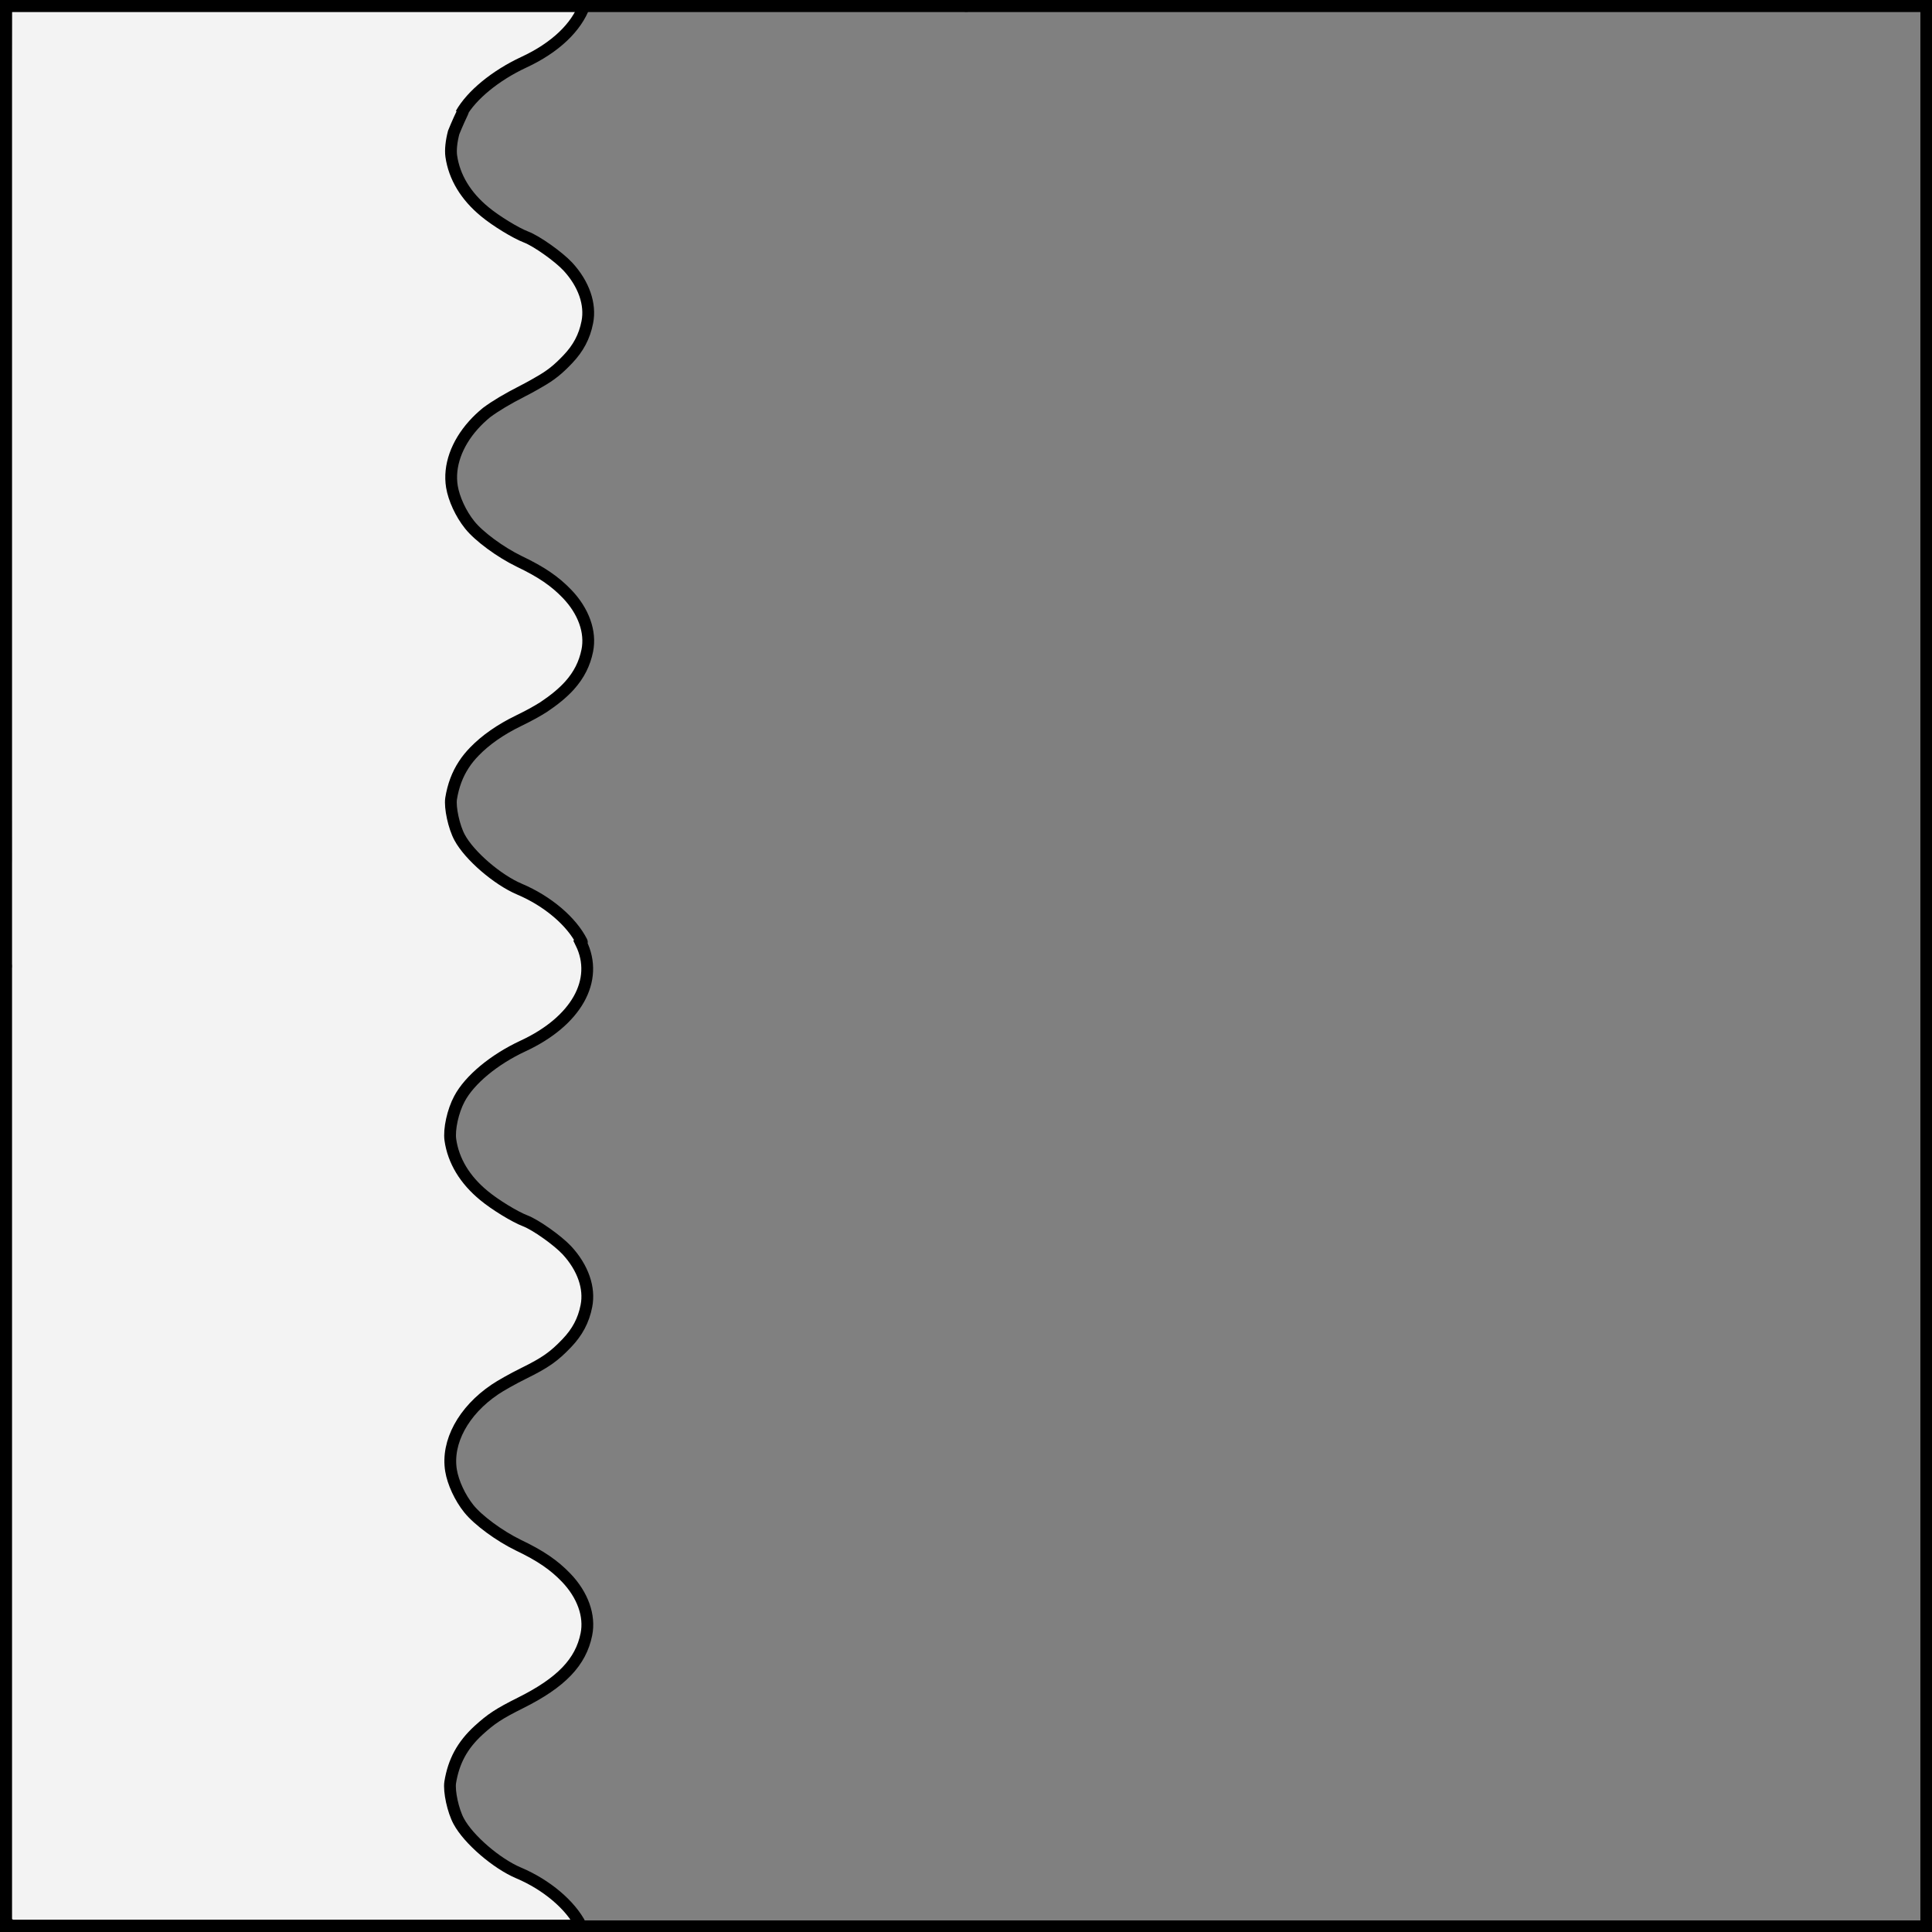 <?xml version="1.0" encoding="UTF-8" standalone="no"?>
<!DOCTYPE svg PUBLIC "-//W3C//DTD SVG 1.1//EN" "http://www.w3.org/Graphics/SVG/1.1/DTD/svg11.dtd">
<svg version="1.1" xmlns:dc="http://purl.org/dc/elements/1.1/" xmlns="http://www.w3.org/2000/svg" xmlns:xl="http://www.w3.org/1999/xlink" viewBox="425.5 65.5 327.938 327.938" width="327.938" height="327.938">
  <rect x="425.5" y="65.5" width="327.938" height="327.938" fill="#808080" stroke="none"/>
  <defs>
    <clipPath id="artboard_clip_path">
      <path d="M 425.5 65.5 L 753.438 65.5 L 753.438 393.438 L 425.5 393.438 Z"/>
    </clipPath>
  </defs>
  <g id="Tierce_Wavy" stroke-dasharray="none" fill="none" stroke-opacity="1" stroke="none" fill-opacity="1">
    <title>Tierce Wavy</title>
    <g id="Tierce_Wavy_Layer_2" clip-path="url(#artboard_clip_path)">
      <title>Layer 2</title>
      <g id="Graphic_34">
        <path d="M 426.346 392.344 L 524.099 392.344 C 522.329 388.854 518.279 385.422 513.532 383.412 C 509.809 381.845 505.023 377.731 503.372 374.652 C 502.393 372.861 501.693 369.558 501.917 368.047 C 502.505 364.437 503.988 361.722 506.731 359.203 C 508.886 357.244 510.145 356.404 513.839 354.557 C 520.752 351.115 524.083 347.644 525.034 342.914 C 525.678 339.752 524.391 336.197 521.592 333.287 C 519.521 331.132 517.226 329.564 513.476 327.773 C 510.257 326.206 506.647 323.547 505.079 321.588 C 503.568 319.713 502.393 317.138 502.057 315.095 C 501.273 310.281 504.156 304.963 509.501 301.353 C 510.397 300.737 512.58 299.506 514.343 298.638 C 518.093 296.791 519.549 295.756 521.732 293.461 C 523.495 291.613 524.559 289.626 525.034 287.191 C 525.65 284.141 524.447 280.67 521.732 277.732 C 520.137 276.024 516.414 273.394 514.651 272.722 C 512.888 272.05 509.501 269.979 507.654 268.44 C 504.408 265.781 502.449 262.535 501.945 258.98 C 501.693 257.217 502.365 254.082 503.484 252.011 C 505.191 248.793 509.334 245.35 514.259 243.055 C 523.321 238.856 527.229 231.875 524.124 225.558 C 524.24 225.491 524.287 225.432 524.263 225.381 C 522.5 221.882 518.442 218.44 513.684 216.425 C 509.961 214.857 505.176 210.743 503.524 207.665 C 502.545 205.874 501.845 202.571 502.069 201.06 C 502.429 198.85 503.124 196.976 504.237 195.278 C 504.735 194.502 505.34 193.769 506.029 193.058 C 507.912 191.117 510.424 189.342 513.532 187.836 C 515.172 187.038 516.565 186.283 517.763 185.526 C 519.565 184.321 521.039 183.121 522.185 181.844 C 523.783 180.062 524.743 178.131 525.187 175.927 C 525.83 172.764 524.543 169.21 521.744 166.299 C 519.673 164.144 517.378 162.577 513.628 160.786 C 510.409 159.219 506.799 156.56 505.232 154.601 C 503.72 152.726 502.545 150.151 502.209 148.108 C 501.639 144.607 503.008 140.84 505.853 137.656 C 506.52 136.911 507.268 136.197 508.09 135.526 C 509.651 134.369 511.566 133.228 514.287 131.834 C 514.857 131.544 515.404 131.251 515.928 130.955 C 516.252 130.756 516.583 130.577 516.895 130.402 C 519.007 129.217 520.239 128.203 521.884 126.473 C 523.647 124.626 524.711 122.639 525.187 120.204 C 525.802 117.154 524.599 113.683 521.884 110.745 C 520.289 109.037 516.566 106.406 514.803 105.735 C 513.04 105.063 509.654 102.992 507.806 101.453 C 504.56 98.794 502.601 95.547 502.097 91.993 C 501.95 90.964 502.118 89.468 502.505 87.989 C 503.063 86.588 503.942 84.7 504.021 84.562 C 504.144 84.347 504.039 84.452 503.753 84.81 C 505.527 81.654 509.595 78.312 514.411 76.068 C 519.788 73.577 523.35 70.106 524.71 66.375 L 426.499 66.375 C 426.41 89.951 426.38 132.021 426.419 163.249 L 426.48 211.393 C 426.292 217.668 426.212 286.671 426.267 330.236 L 426.267 330.236 Z" fill="#f3f3f3"/>
        <path d="M 426.346 392.344 L 524.099 392.344 C 522.329 388.854 518.279 385.422 513.532 383.412 C 509.809 381.845 505.023 377.731 503.372 374.652 C 502.393 372.861 501.693 369.558 501.917 368.047 C 502.505 364.437 503.988 361.722 506.731 359.203 C 508.886 357.244 510.145 356.404 513.839 354.557 C 520.752 351.115 524.083 347.644 525.034 342.914 C 525.678 339.752 524.391 336.197 521.592 333.287 C 519.521 331.132 517.226 329.564 513.476 327.773 C 510.257 326.206 506.647 323.547 505.079 321.588 C 503.568 319.713 502.393 317.138 502.057 315.095 C 501.273 310.281 504.156 304.963 509.501 301.353 C 510.397 300.737 512.58 299.506 514.343 298.638 C 518.093 296.791 519.549 295.756 521.732 293.461 C 523.495 291.613 524.559 289.626 525.034 287.191 C 525.65 284.141 524.447 280.67 521.732 277.732 C 520.137 276.024 516.414 273.394 514.651 272.722 C 512.888 272.05 509.501 269.979 507.654 268.44 C 504.408 265.781 502.449 262.535 501.945 258.98 C 501.693 257.217 502.365 254.082 503.484 252.011 C 505.191 248.793 509.334 245.35 514.259 243.055 C 523.321 238.856 527.229 231.875 524.124 225.558 C 524.24 225.491 524.287 225.432 524.263 225.381 C 522.5 221.882 518.442 218.44 513.684 216.425 C 509.961 214.857 505.176 210.743 503.524 207.665 C 502.545 205.874 501.845 202.571 502.069 201.06 C 502.429 198.85 503.124 196.976 504.237 195.278 C 504.735 194.502 505.34 193.769 506.029 193.058 C 507.912 191.117 510.424 189.342 513.532 187.836 C 515.172 187.038 516.565 186.283 517.763 185.526 C 519.565 184.321 521.039 183.121 522.185 181.844 C 523.783 180.062 524.743 178.131 525.187 175.927 C 525.83 172.764 524.543 169.21 521.744 166.299 C 519.673 164.144 517.378 162.577 513.628 160.786 C 510.409 159.219 506.799 156.56 505.232 154.601 C 503.72 152.726 502.545 150.151 502.209 148.108 C 501.639 144.607 503.008 140.84 505.853 137.656 C 506.52 136.911 507.268 136.197 508.09 135.526 C 509.651 134.369 511.566 133.228 514.287 131.834 C 514.857 131.544 515.404 131.251 515.928 130.955 C 516.252 130.756 516.583 130.577 516.895 130.402 C 519.007 129.217 520.239 128.203 521.884 126.473 C 523.647 124.626 524.711 122.639 525.187 120.204 C 525.802 117.154 524.599 113.683 521.884 110.745 C 520.289 109.037 516.566 106.406 514.803 105.735 C 513.04 105.063 509.654 102.992 507.806 101.453 C 504.56 98.794 502.601 95.547 502.097 91.993 C 501.95 90.964 502.118 89.468 502.505 87.989 C 503.063 86.588 503.942 84.7 504.021 84.562 C 504.144 84.347 504.039 84.452 503.753 84.81 C 505.527 81.654 509.595 78.312 514.411 76.068 C 519.788 73.577 523.35 70.106 524.71 66.375 L 426.499 66.375 C 426.41 89.951 426.38 132.021 426.419 163.249 L 426.48 211.393 C 426.292 217.668 426.212 286.671 426.267 330.236 L 426.267 330.236 Z" stroke="black" stroke-linecap="round" stroke-linejoin="miter" stroke-width="2"/>
      </g>
    </g>
    <g id="Esc____Badge_1_Master_layer" clip-path="url(#artboard_clip_path)">
      <title>Master layer</title>
      <g id="Line_14">
        <line x1="427.5" y1="67.5" x2="420.75" y2="60.75" stroke="black" stroke-linecap="butt" stroke-linejoin="round" stroke-width=".25"/>
      </g>
      <g id="Line_13">
        <line x1="589.5" y1="67.5" x2="589.5" y2="58.5" stroke="black" stroke-linecap="butt" stroke-linejoin="round" stroke-width=".5"/>
      </g>
      <g id="Line_12">
        <line x1="751.5" y1="67.5" x2="758.25" y2="60.75" stroke="black" stroke-linecap="butt" stroke-linejoin="round" stroke-width=".5"/>
      </g>
      <g id="Line_11">
        <line x1="420.75" y1="398.25" x2="427.5" y2="391.5" stroke="black" stroke-linecap="round" stroke-linejoin="round" stroke-width=".5"/>
      </g>
      <g id="Line_10">
        <line x1="758.25" y1="398.25" x2="751.5" y2="391.5" stroke="black" stroke-linecap="butt" stroke-linejoin="round" stroke-width=".5"/>
      </g>
      <g id="Line_9">
        <line x1="589.5" y1="400.5" x2="589.5" y2="391.5" stroke="black" stroke-linecap="butt" stroke-linejoin="round" stroke-width=".5"/>
      </g>
      <g id="Line_8">
        <line x1="427.5" y1="229.5" x2="418.5" y2="229.5" stroke="black" stroke-linecap="butt" stroke-linejoin="round" stroke-width=".5"/>
      </g>
      <g id="Line_7">
        <line x1="760.5" y1="229.484" x2="751.5" y2="229.484" stroke="black" stroke-linecap="butt" stroke-linejoin="round" stroke-width=".5"/>
      </g>
      <g id="Graphic_6">
        <rect x="426.5" y="66.5" width="325.969" height="325.969" stroke="black" stroke-linecap="round" stroke-linejoin="miter" stroke-width="2"/>
      </g>
      <g id="Graphic_5">
        <rect x="426.5" y="66.5" width="325.969" height="325.969" stroke="black" stroke-linecap="round" stroke-linejoin="miter" stroke-width="2"/>
      </g>
      <g id="Graphic_4">
        <rect x="426.5" y="66.5" width="325.969" height="325.969" stroke="black" stroke-linecap="round" stroke-linejoin="miter" stroke-width="2"/>
      </g>
    </g>
  </g>
</svg>

